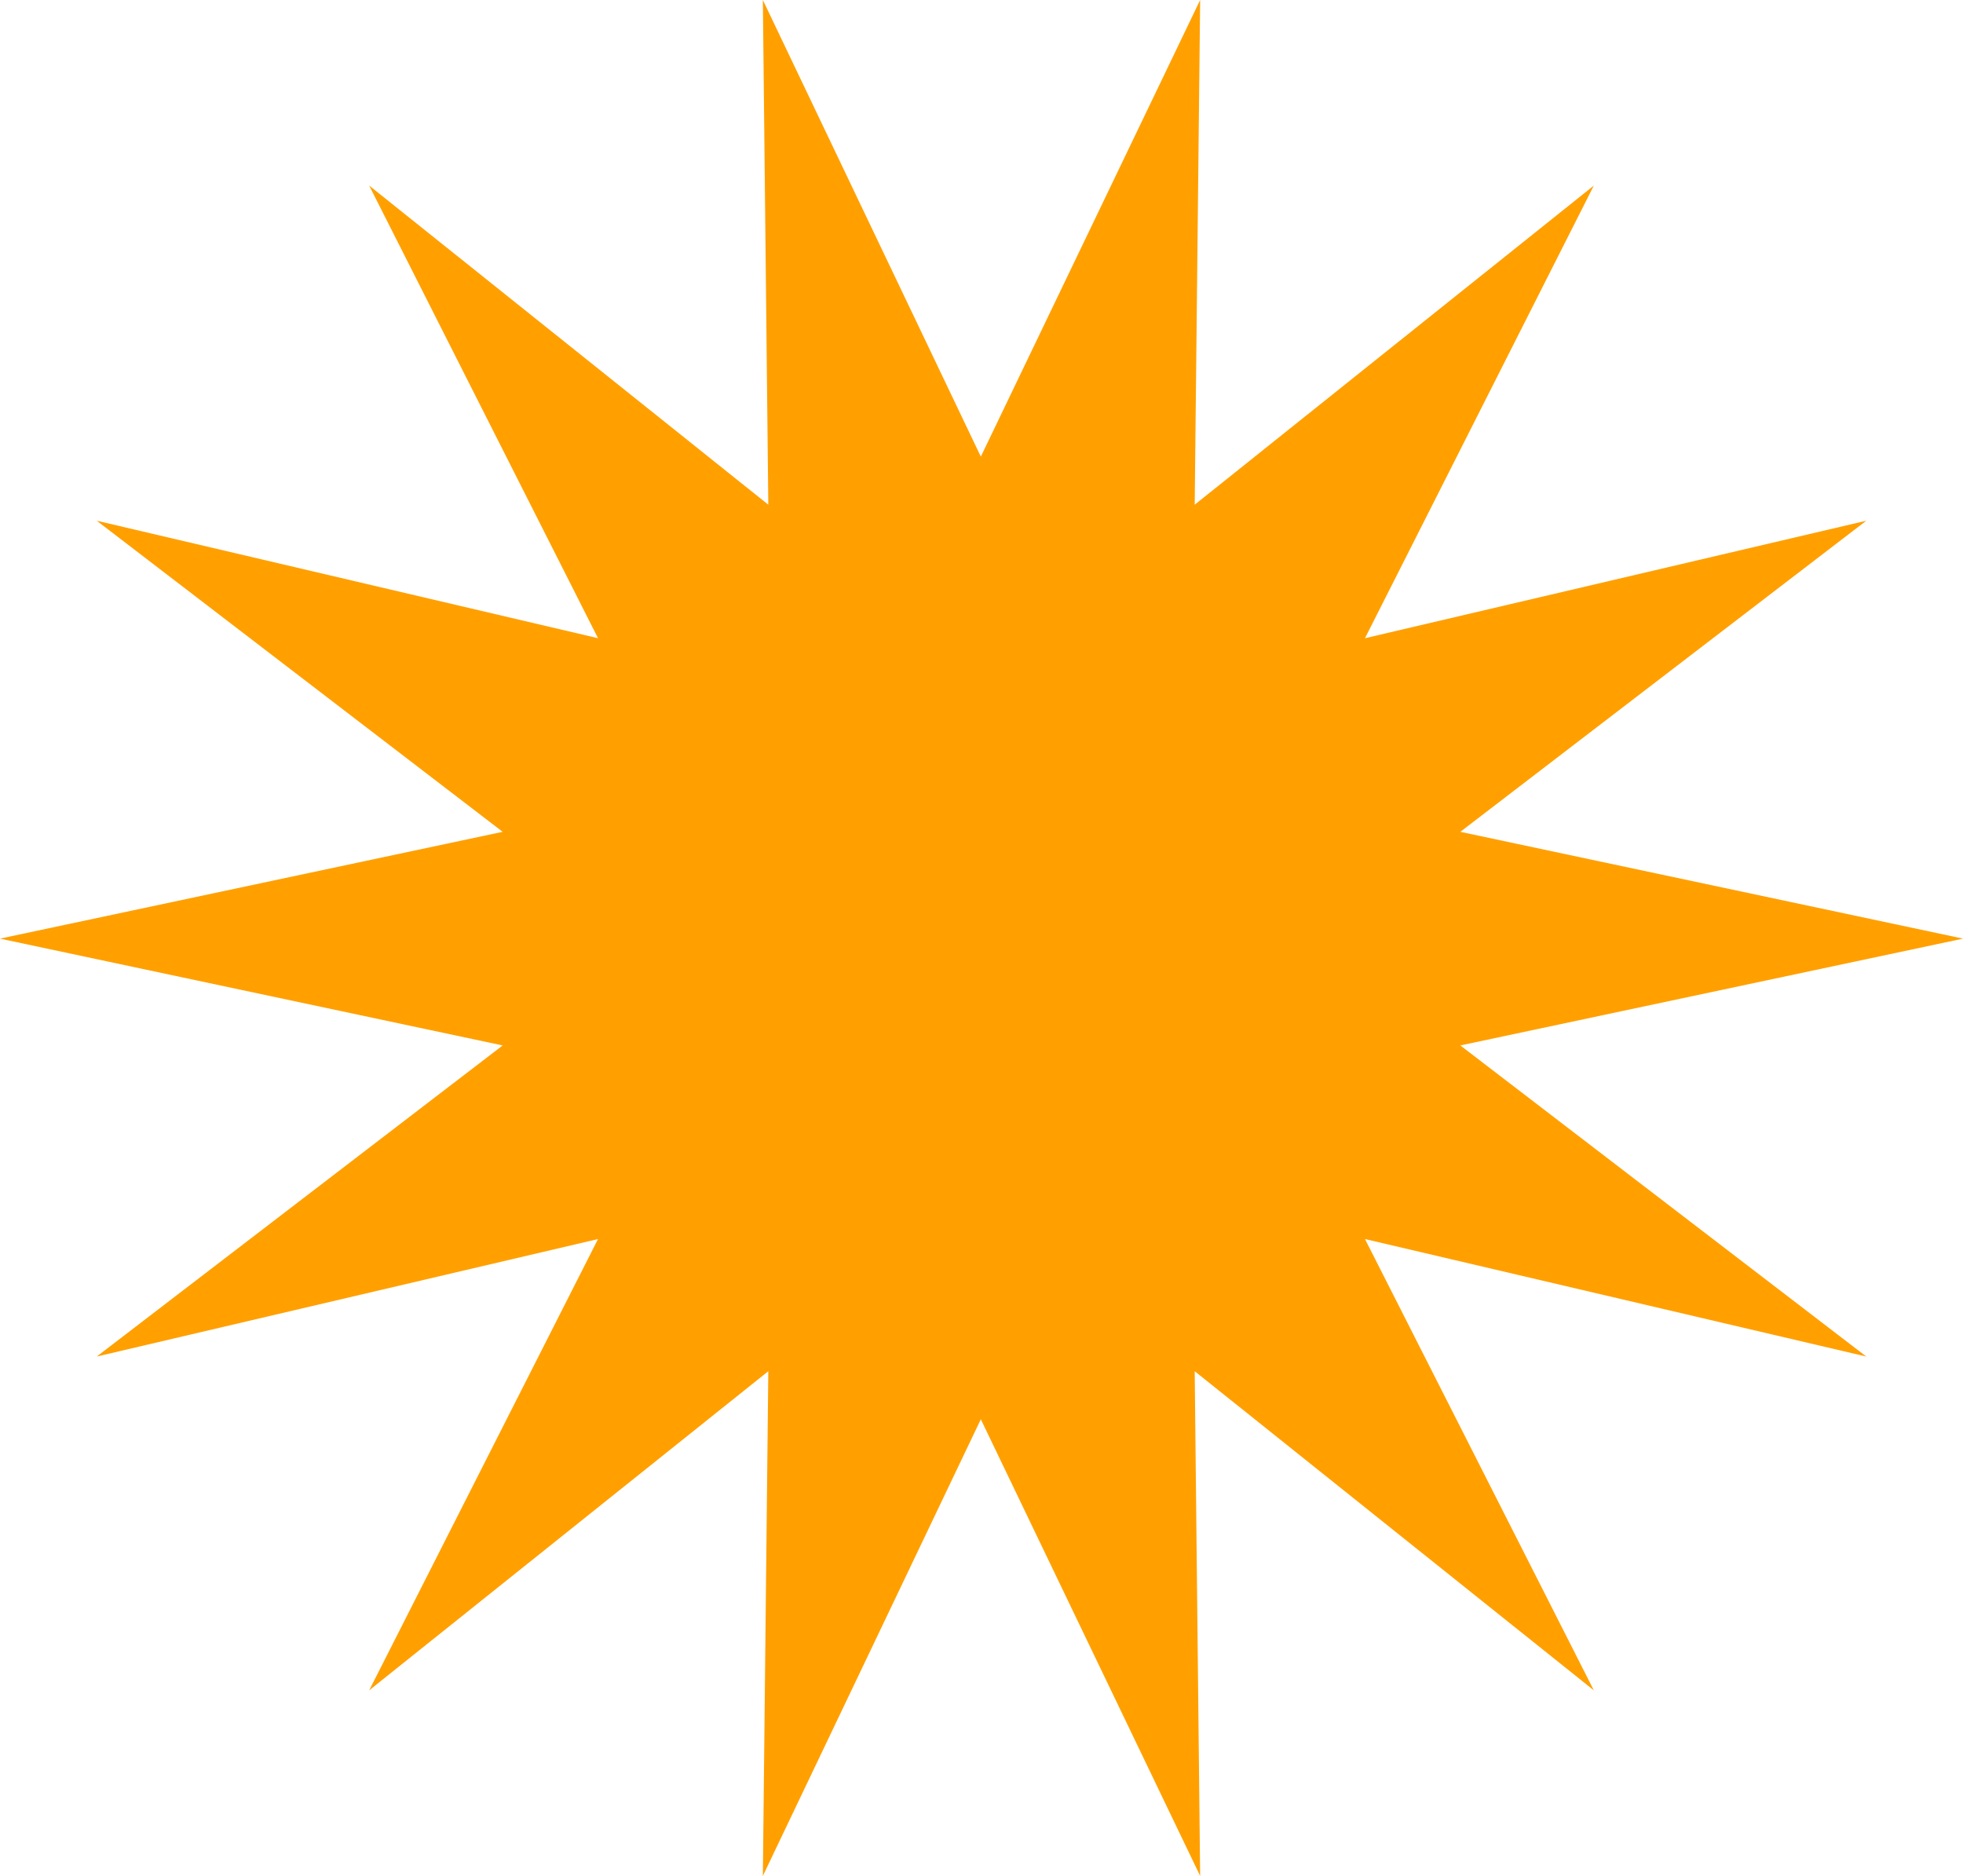 <svg width="180" height="172" viewBox="0 0 180 172" fill="none" xmlns="http://www.w3.org/2000/svg">
<path d="M89.938 41.868L110.049 0L109.549 46.275L146.149 17.016L125.163 58.517L171.131 47.744L133.907 76.268L180 86.061L133.907 95.855L171.131 124.379L125.163 113.606L146.149 154.984L109.549 125.725L110.049 172L89.938 130.132L69.951 172L70.451 125.725L33.852 154.984L54.837 113.606L8.869 124.379L46.093 95.855L0 86.061L46.093 76.268L8.869 47.744L54.837 58.517L33.852 17.016L70.451 46.275L69.951 0L89.938 41.868Z" fill="#FFA000"/>
</svg>
